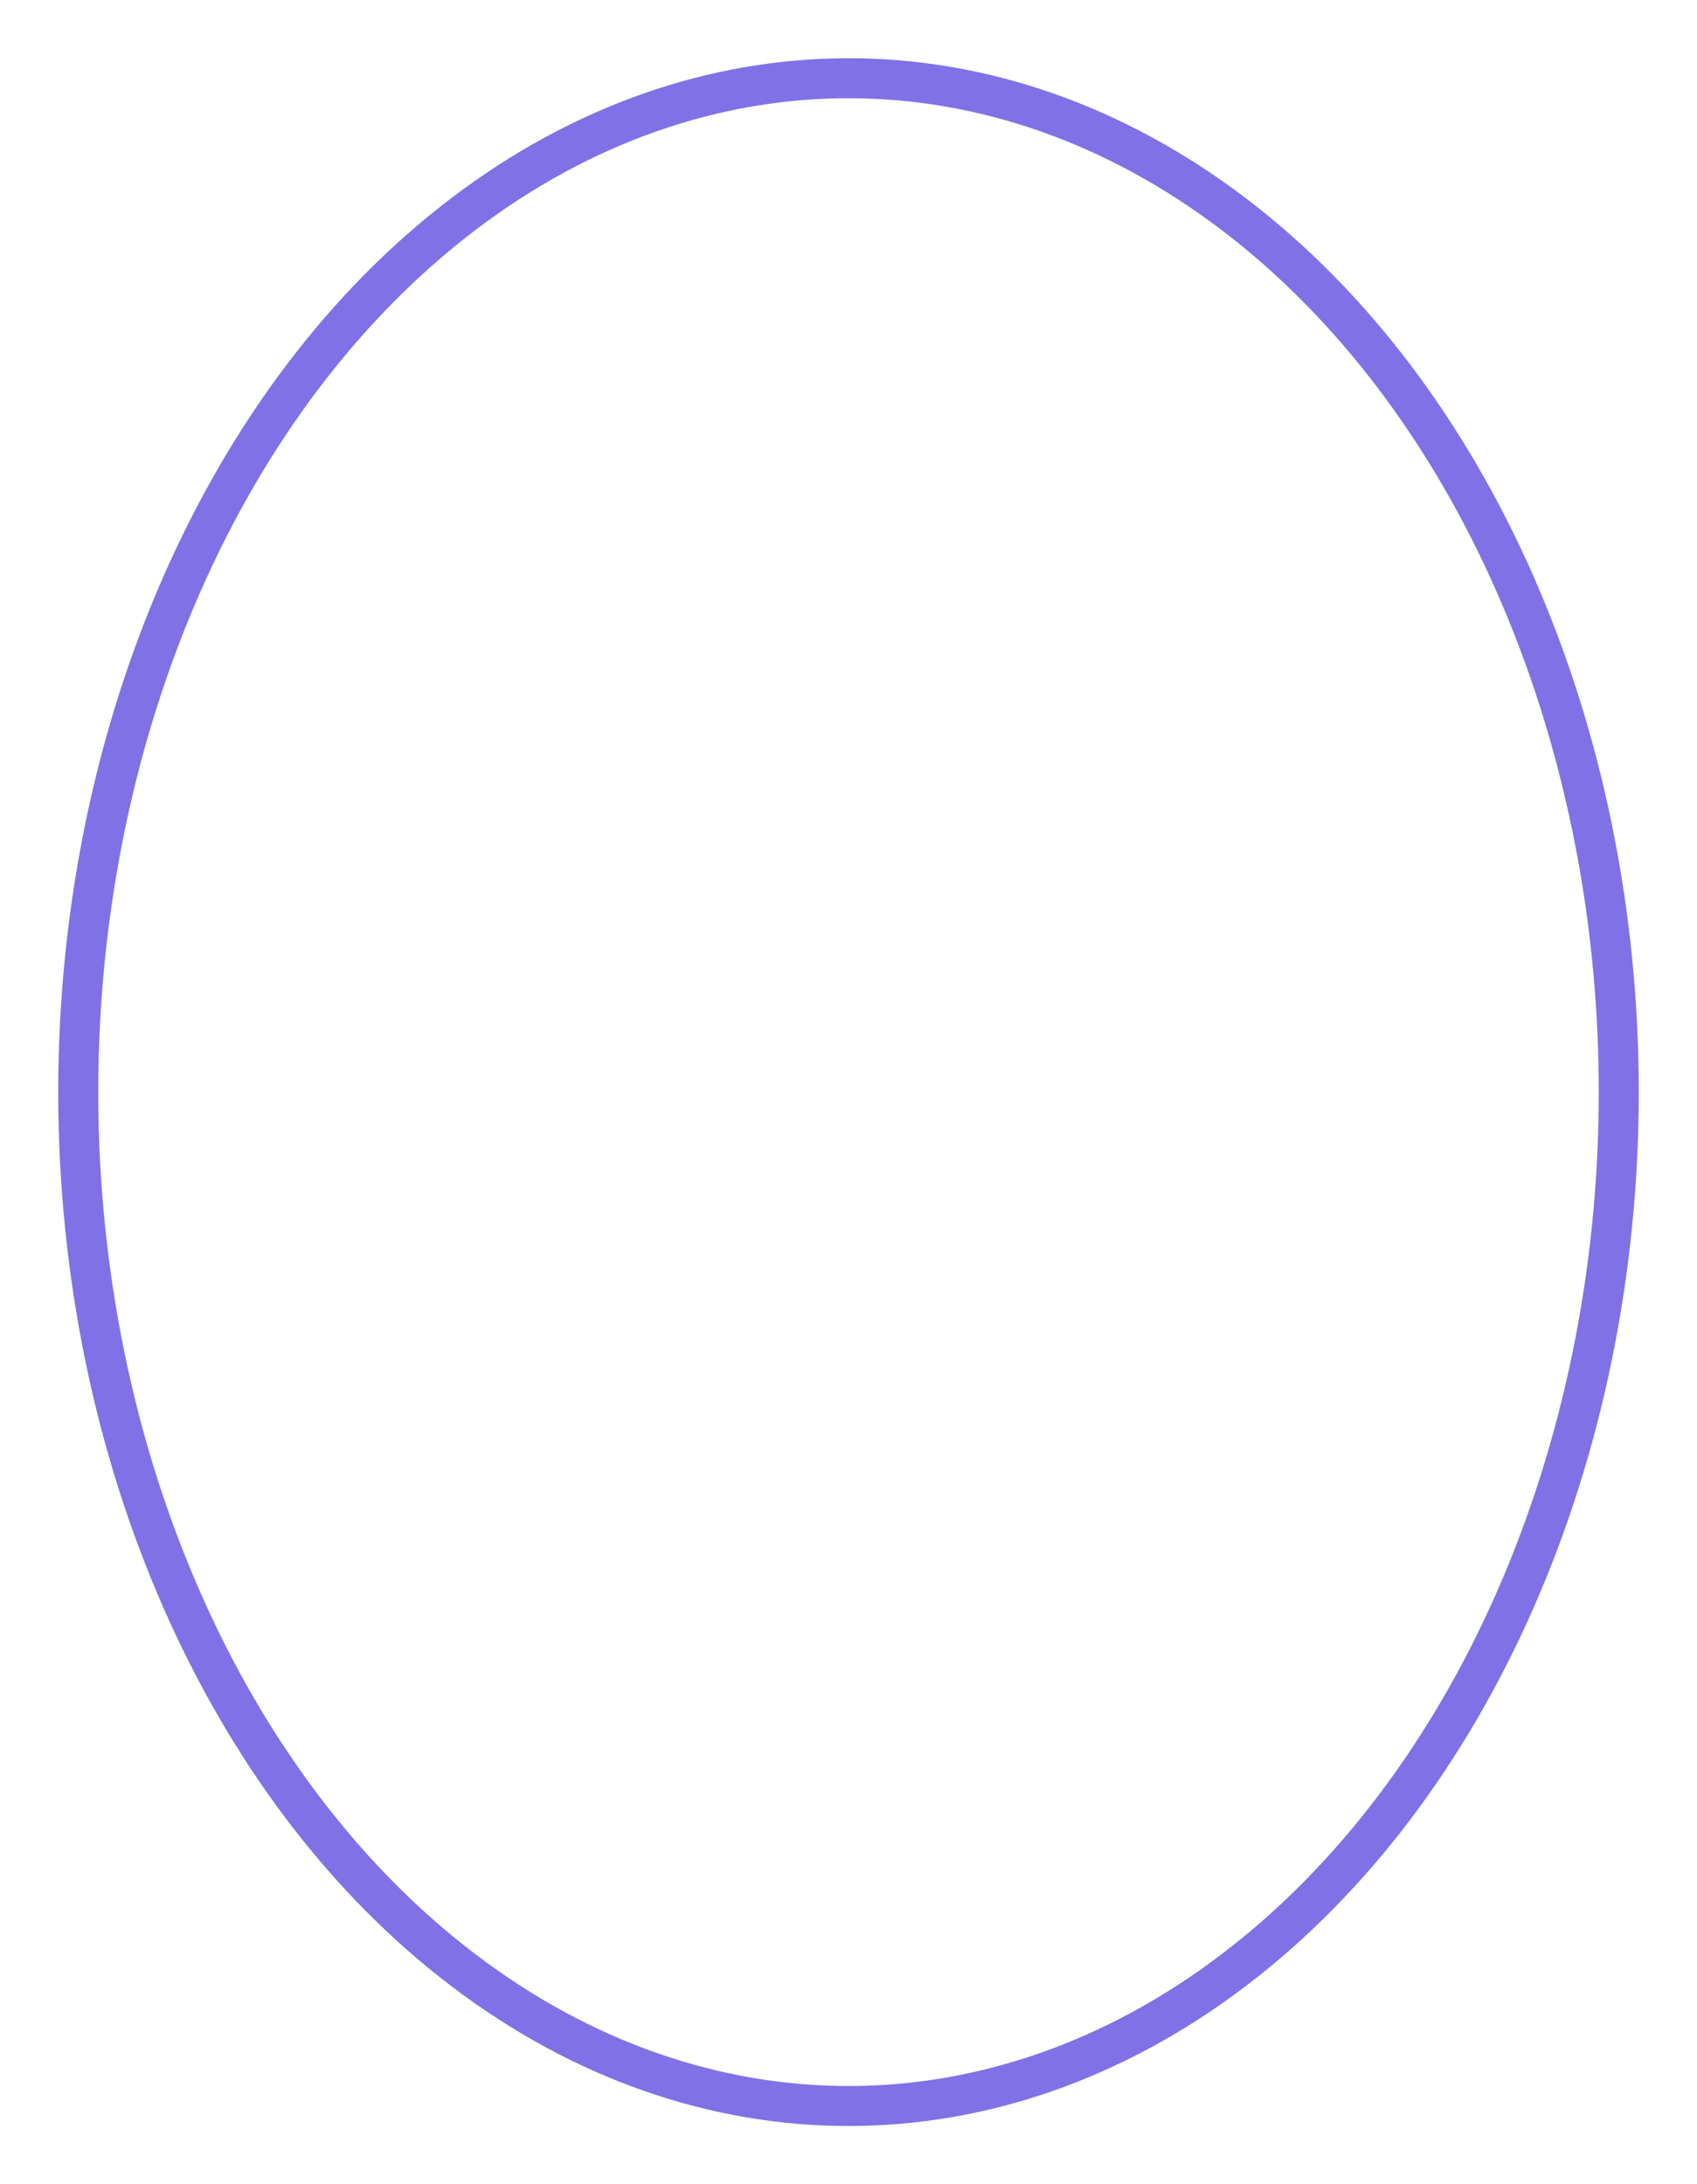 <?xml version="1.0" encoding="utf-8"?>
<svg xmlns="http://www.w3.org/2000/svg" fill="none" height="100%" overflow="visible" preserveAspectRatio="none" style="display: block;" viewBox="0 0 1989.65 2561.36" width="100%">
<g filter="url(#filter0_f_0_41)" id="Ellipse 14">
<ellipse cx="994.826" cy="1280.68" rx="903.102" ry="1188.95" stroke="#8071E6" stroke-width="46.894"/>
</g>
<defs>
<filter color-interpolation-filters="sRGB" filterUnits="userSpaceOnUse" height="2561.36" id="filter0_f_0_41" width="1989.65" x="3.8147e-06" y="3.8147e-06">
<feFlood flood-opacity="0" result="BackgroundImageFix"/>
<feBlend in="SourceGraphic" in2="BackgroundImageFix" mode="normal" result="shape"/>
<feGaussianBlur result="effect1_foregroundBlur_0_41" stdDeviation="34.139"/>
</filter>
</defs>
</svg>